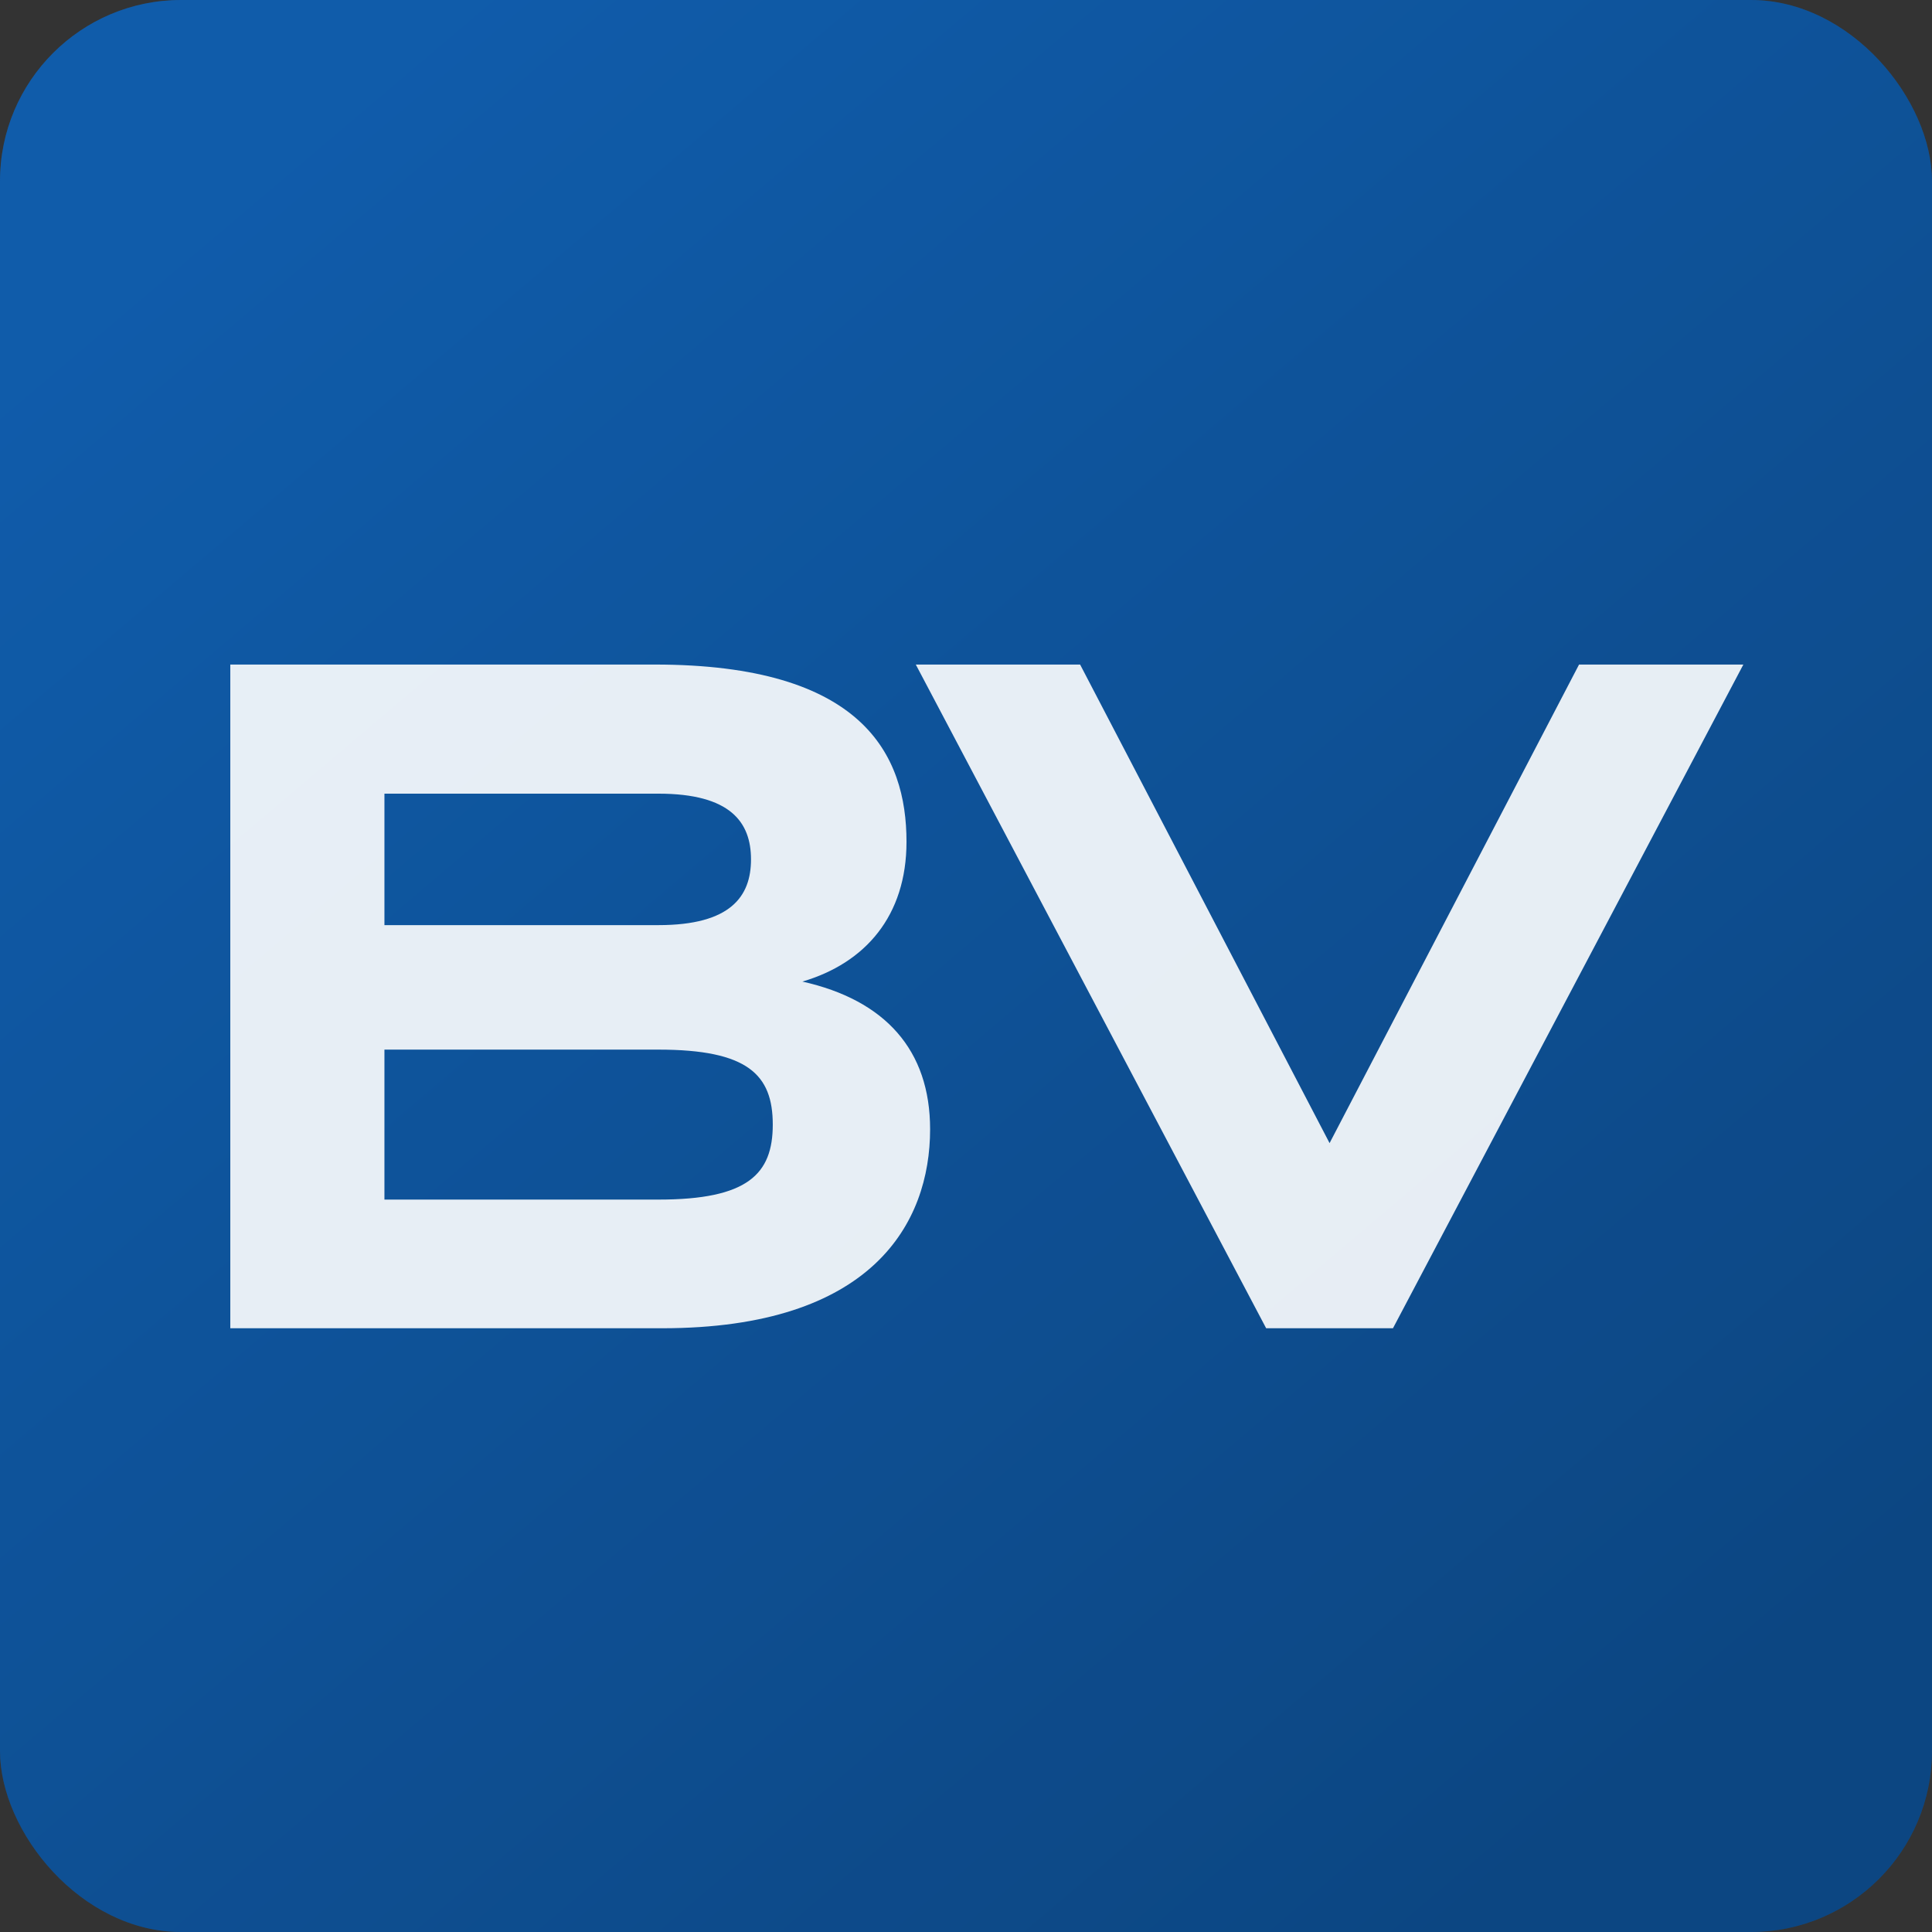 <?xml version="1.0" encoding="UTF-8"?> <svg xmlns="http://www.w3.org/2000/svg" width="64" height="64" viewBox="0 0 64 64" fill="none"><rect x="0" y="0" width="64" height="64" fill="#333333" stroke="none"/><rect width="64" height="64" rx="6" fill="url(#paint0_linear_119_16491)"></rect><rect width="64" height="64" rx="6" fill="black" fill-opacity="0.2"></rect><path opacity="0.9" d="M21.934 44H7.629V22.014H21.689C28.588 22.014 30.029 25.004 30.029 27.886C30.029 30.339 28.665 31.903 26.58 32.516C29.324 33.13 30.811 34.785 30.811 37.407C30.811 40.52 28.895 44 21.934 44ZM12.735 39.738H21.812C24.771 39.738 25.599 38.894 25.599 37.254C25.599 35.598 24.771 34.77 21.812 34.77H12.735V39.738ZM12.735 30.646H21.812C24.203 30.646 24.878 29.695 24.878 28.469C24.878 27.242 24.203 26.291 21.812 26.291H12.735V30.646ZM44.044 37.867L52.308 22.014H57.751L46.144 44H41.943L30.337 22.014H35.78L44.044 37.867Z" fill="white"></path><defs><linearGradient id="paint0_linear_119_16491" x1="5.458" y1="7.538" x2="51.147" y2="61.404" gradientUnits="userSpaceOnUse"><stop stop-color="#1473D5"></stop><stop offset="1" stop-color="#0F58A3"></stop></linearGradient></defs></svg> 